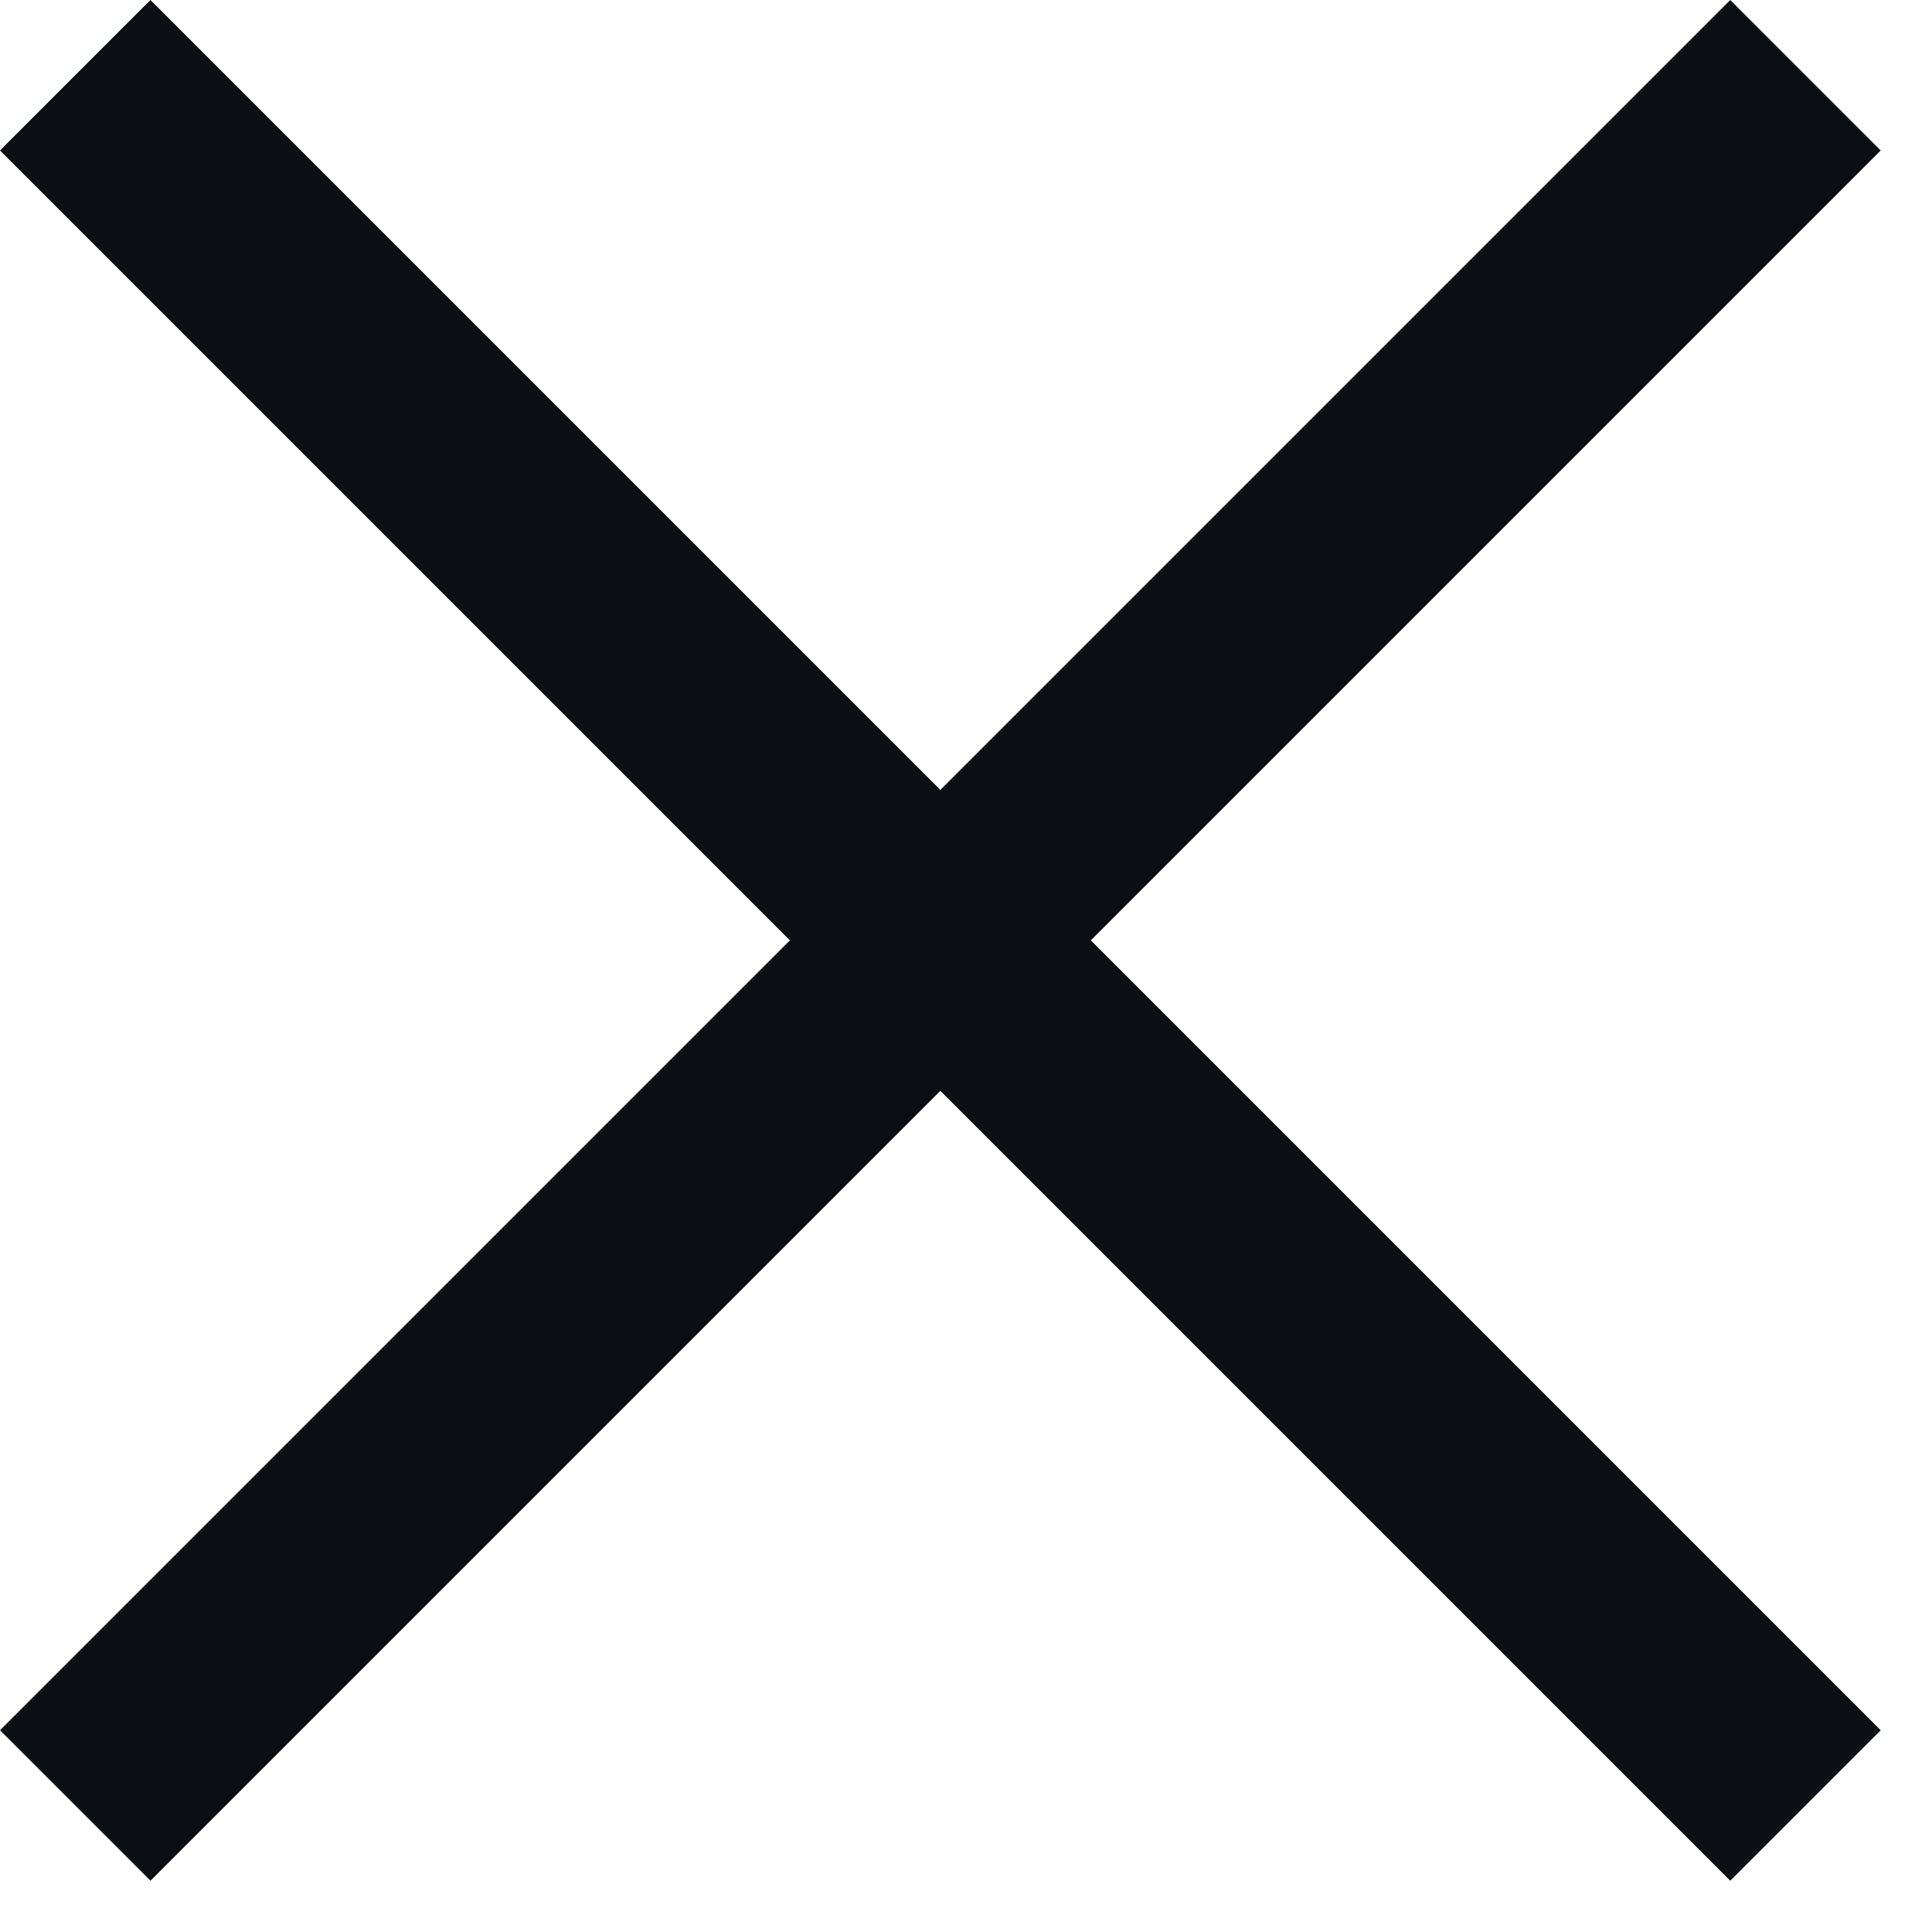 <?xml version="1.0" encoding="UTF-8"?> <svg xmlns="http://www.w3.org/2000/svg" width="24" height="24" viewBox="0 0 24 24" fill="none"> <g clip-path="url(#clip0_913_58)"> <path d="M21.494 0L23.363 1.869L1.869 23.363L0 21.494L21.494 0Z" fill="#0B0E12"></path> <path d="M23.363 21.494L21.494 23.363L0 1.869L1.869 0L23.363 21.494Z" fill="#0B0E12"></path> </g> <defs> <clipPath id="clip0_913_58"> <rect width="24" height="24" fill="white"></rect> </clipPath> </defs> </svg> 